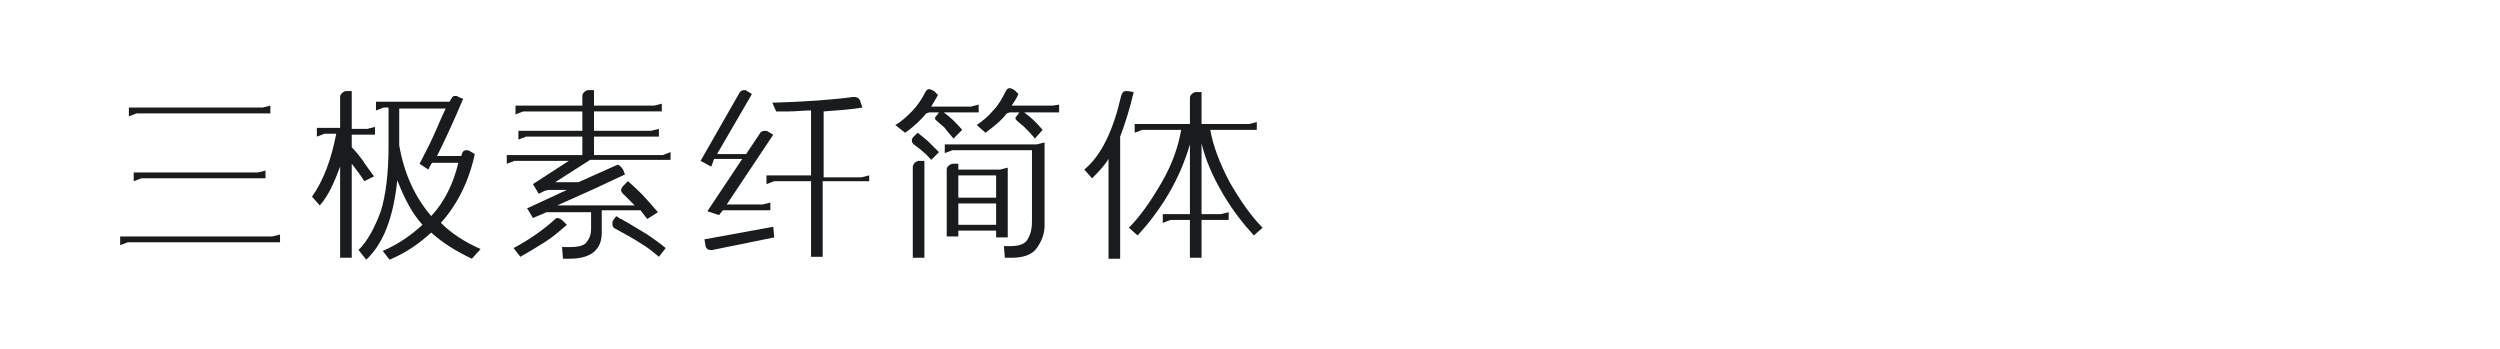 <?xml version="1.0" encoding="utf-8"?>
<!-- Generator: Adobe Illustrator 23.0.4, SVG Export Plug-In . SVG Version: 6.00 Build 0)  -->
<svg version="1.1" id="图层_1" xmlns="http://www.w3.org/2000/svg" xmlns:xlink="http://www.w3.org/1999/xlink" x="0px" y="0px"
	 width="258px" height="36px" viewBox="0 0 258 36" style="enable-background:new 0 0 258 36;" xml:space="preserve">
<style type="text/css">
	.st0{fill:#1A1B1C;}
</style>
<g>
	<path class="st0" d="M28.9,24.2v0.8H13.2l-0.8,0.3v-0.9h15.7L28.9,24.2z M27.9,10.9v0.8H14.1l-0.8,0.3v-0.9h13.8L27.9,10.9z
		 M27.4,17.6v0.8H14.6l-0.8,0.3v-0.9h12.8L27.4,17.6z"/>
	<path class="st0" d="M36.3,16.9v9.7h-1.2v-9.4c-0.6,1.6-1.2,3-2.1,4l-0.8-0.9c1.2-1.7,2-3.9,2.5-6.5h-1.2l-0.8,0.3v-0.9h2.4V10
		c0-0.2,0.1-0.3,0.2-0.4c0.1-0.1,0.3-0.2,0.4-0.2h0.6v3.9h1.6l0.8-0.2v0.8h-2.4v1.3c0.4,0.4,0.8,0.9,1.1,1.3c0.3,0.5,0.7,1,1.2,1.7
		l-1,0.5C37.1,17.9,36.6,17.3,36.3,16.9z M48.7,26.7C47,25.9,45.6,25,44.5,24c-1.2,1.1-2.6,2.1-4.3,2.8l-0.7-0.9
		c1.6-0.7,2.9-1.6,4.1-2.7c-1.1-1.2-1.9-2.8-2.6-4.6c-0.4,3.8-1.4,6.5-3.2,8.2L37,25.8c1-1,1.7-2.4,2.3-4c0.5-1.6,0.8-3.9,0.8-6.8
		v-3.9v0h-0.5l-0.8,0.3v-0.9h7.6l0.1-0.2c0.1-0.1,0.1-0.2,0.2-0.3s0.2-0.1,0.3-0.1c0.1,0,0.2,0,0.3,0.1l0.5,0.2
		c-1.1,2.6-2,4.5-2.7,5.9h2.5l0.1-0.3c0.1-0.2,0.2-0.3,0.4-0.3c0.1,0,0.3,0,0.4,0.1l0.5,0.3c-0.6,2.8-1.8,5.2-3.5,7.1
		c1.1,1.1,2.5,2,4.1,2.7L48.7,26.7z M41.2,11.1V15c0.5,2.9,1.6,5.3,3.3,7.3c1.4-1.5,2.3-3.4,2.8-5.5h-2.7c-0.1,0.1-0.2,0.3-0.4,0.7
		l-0.9-0.6c0.4-0.8,0.9-1.7,1.4-2.8c0.5-1.1,0.9-2.1,1.3-2.9H41.2z"/>
	<path class="st0" d="M69.2,15.7v0.8h-8.3l-3.6,2.3l2.4,0l3.8-1.7c0.1,0,0.2-0.1,0.2-0.1c0.2,0,0.4,0.2,0.6,0.5l0.2,0.5l-3.2,1.5
		l-3.8,1.7l8,0c-0.4-0.4-0.8-0.8-1.2-1.2c-0.1-0.1-0.2-0.2-0.2-0.4c0-0.1,0.1-0.3,0.2-0.4l0.5-0.5c0.7,0.6,1.2,1.1,1.5,1.4
		s0.9,1,1.6,1.8l-1.1,0.7c-0.1-0.1-0.3-0.4-0.7-0.9l-4,0V24c0,0.8-0.2,1.4-0.7,1.9c-0.5,0.5-1.4,0.8-2.6,0.8h-0.7l-0.1-1.2h0.8
		c1,0,1.6-0.2,1.8-0.6c0.3-0.4,0.4-0.8,0.4-1.3v-1.7l-4.6,0l-1.4,0.6l-0.6-1l4.1-1.9l-1.9,0l-0.4,0.1L55.6,20l-0.6-1l3.7-2.4h-5.6
		l-0.8,0.3V16h7.8v-1.9h-5.8l-0.8,0.3v-0.9h6.6v-2H54l-0.8,0.3v-0.9h6.9v-1c0-0.2,0.1-0.3,0.2-0.4s0.3-0.2,0.4-0.2h0.6v1.6h6.2
		l0.8-0.2v0.8h-7v2h5.9l0.8-0.2v0.8h-6.7V16h7.1L69.2,15.7z M58.5,23.2c-0.8,0.7-1.5,1.3-2.3,1.8c-0.8,0.5-1.6,1-2.5,1.5L53,25.6
		c1.5-0.8,3-1.8,4.3-3c0.1-0.1,0.1-0.1,0.2-0.1c0.2,0,0.4,0.1,0.6,0.3L58.5,23.2z M63.6,22.3c0.1,0.1,0.2,0.1,0.3,0.2
		c0.1,0.1,0.2,0.1,0.2,0.1c1.1,0.6,2,1.2,2.7,1.6c0.6,0.4,1.3,0.9,1.9,1.4L68,26.5c-0.6-0.5-1.2-1-1.9-1.4c-0.6-0.4-1.5-0.9-2.6-1.5
		c-0.2-0.1-0.3-0.2-0.3-0.5c0-0.1,0-0.3,0.1-0.4L63.6,22.3z"/>
	<path class="st0" d="M73.4,17.2l-1.1-0.6l4-7c0.1-0.2,0.3-0.3,0.5-0.3c0.1,0,0.2,0,0.3,0.1l0.5,0.3l-3.6,6.2l3,0l1.4-2.1
		c0.1-0.2,0.3-0.3,0.5-0.3c0.1,0,0.3,0,0.4,0.1l0.5,0.3L75,21.1l3.7,0l0.8-0.2v0.8l-4.9,0l-0.4,0.5l-1.2-0.4l3.6-5.4l-2.9,0
		L73.4,17.2z M79.8,23.4l0.1,1.1l-6.4,1.3c-0.2,0-0.4,0-0.5-0.1c-0.1-0.1-0.2-0.2-0.2-0.4l-0.1-0.6L79.8,23.4z M89.6,18.7h-4.7v7.8
		h-1.2v-7.8h-3.8L79.1,19v-0.9h4.6v-6.7c-0.8,0-1.6,0.1-2.3,0.1l-1.3,0l-0.4-0.9c3.4-0.1,6.2-0.3,8.4-0.6c0.3,0,0.6,0.1,0.7,0.5
		l0.2,0.6c-1.2,0.2-2.6,0.3-4,0.4v6.8h3.9l0.8-0.2V18.7z"/>
	<path class="st0" d="M98.4,14.3c-0.4-0.5-0.7-0.8-0.9-1.1c-0.3-0.3-0.6-0.5-0.9-0.8c-0.1-0.1-0.1-0.1-0.1-0.2c0-0.1,0-0.1,0.1-0.2
		l0.3-0.4h-1l-0.3,0.1c-0.6,0.7-1.3,1.4-2.2,2l-1-0.8c0.7-0.4,1.2-0.9,1.7-1.4c0.5-0.5,1-1.2,1.4-2c0.1-0.2,0.2-0.3,0.4-0.3
		c0.1,0,0.3,0.1,0.5,0.2l0.4,0.4c-0.3,0.5-0.5,0.9-0.7,1.2h4.1l0.8-0.2v0.8h-3.6c0.7,0.5,1.3,1.1,1.9,1.8L98.4,14.3z M95.9,14.7
		c0.3,0.3,0.6,0.6,1,1l-0.8,0.8c-0.3-0.3-0.5-0.6-0.8-0.8c-0.2-0.2-0.6-0.5-1-0.8c-0.1-0.1-0.2-0.2-0.2-0.4c0-0.2,0.1-0.3,0.2-0.4
		l0.4-0.4C95.2,14.1,95.6,14.4,95.9,14.7z M94.4,16.8c0.1-0.1,0.3-0.2,0.4-0.2h0.6v10h-1.2v-9.4C94.2,17.1,94.3,16.9,94.4,16.8z
		 M107,14.9l0.8-0.2v8.6c0,0.8-0.3,1.6-0.8,2.3c-0.5,0.7-1.4,1-2.6,1h-0.7l-0.1-1.2h0.7c1,0,1.6-0.3,1.8-0.8
		c0.3-0.5,0.4-1.1,0.4-1.7v-7.4h-8.2l-0.8,0.3v-0.9H107z M102.8,24.4v-0.6h-3.9v0.6h-1.2v-6.9c0-0.2,0.1-0.3,0.2-0.4
		c0.1-0.1,0.3-0.2,0.4-0.2h0.6v0.6h4.3l0.8-0.2v7.2H102.8z M98.9,18.1v2.3h3.9v-2.3H98.9z M102.8,23.2V21h-3.9v2.2H102.8z
		 M109.3,10.8v0.8h-3.6c0.7,0.5,1.3,1.1,1.9,1.8l-0.8,0.9c-0.4-0.5-0.7-0.8-1-1.1c-0.3-0.3-0.6-0.5-0.9-0.8
		c-0.1-0.1-0.1-0.1-0.1-0.2c0-0.1,0-0.1,0.1-0.2l0.3-0.4h-1l-0.3,0.1c-0.6,0.8-1.4,1.4-2.2,2l-0.9-0.8c0.6-0.4,1.2-0.9,1.7-1.5
		c0.5-0.5,0.9-1.2,1.3-2c0.1-0.2,0.2-0.3,0.4-0.3c0.2,0,0.3,0.1,0.5,0.2l0.4,0.4c-0.2,0.5-0.5,0.9-0.7,1.2h4.2L109.3,10.8z"/>
	<path class="st0" d="M115.6,14.1v12.6h-1.2V16.4c-0.5,0.8-1.1,1.4-1.7,2l-0.8-0.9c1.8-1.5,3-4.1,3.8-7.6c0.1-0.3,0.2-0.5,0.5-0.5
		c0.1,0,0.2,0,0.2,0l0.6,0.1C116.6,11.2,116.1,12.8,115.6,14.1z M126.2,20c-1-1.7-1.8-3.5-2.2-5.2v7.3h2l0.8-0.2v0.8H124v3.9h-1.2
		v-3.9h-2l-0.8,0.3v-0.9h2.8v-7.2c-0.5,1.7-1.2,3.4-2.2,5.1c-1,1.7-2.1,3.1-3.2,4.3l-0.9-0.8c1.2-1.2,2.3-2.8,3.4-4.7
		c1.1-1.9,1.7-3.7,2-5.4h-4l-0.8,0.3v-0.9h5.7v-2.7c0-0.2,0.1-0.3,0.2-0.4c0.1-0.1,0.3-0.2,0.4-0.2h0.6v3.3h4.9l0.8-0.2v0.8h-4.8
		c0.3,1.7,1,3.5,2,5.4c1.1,1.9,2.2,3.5,3.4,4.7l-0.9,0.8C128.3,23.1,127.2,21.7,126.2,20z"/>
</g>
</svg>
